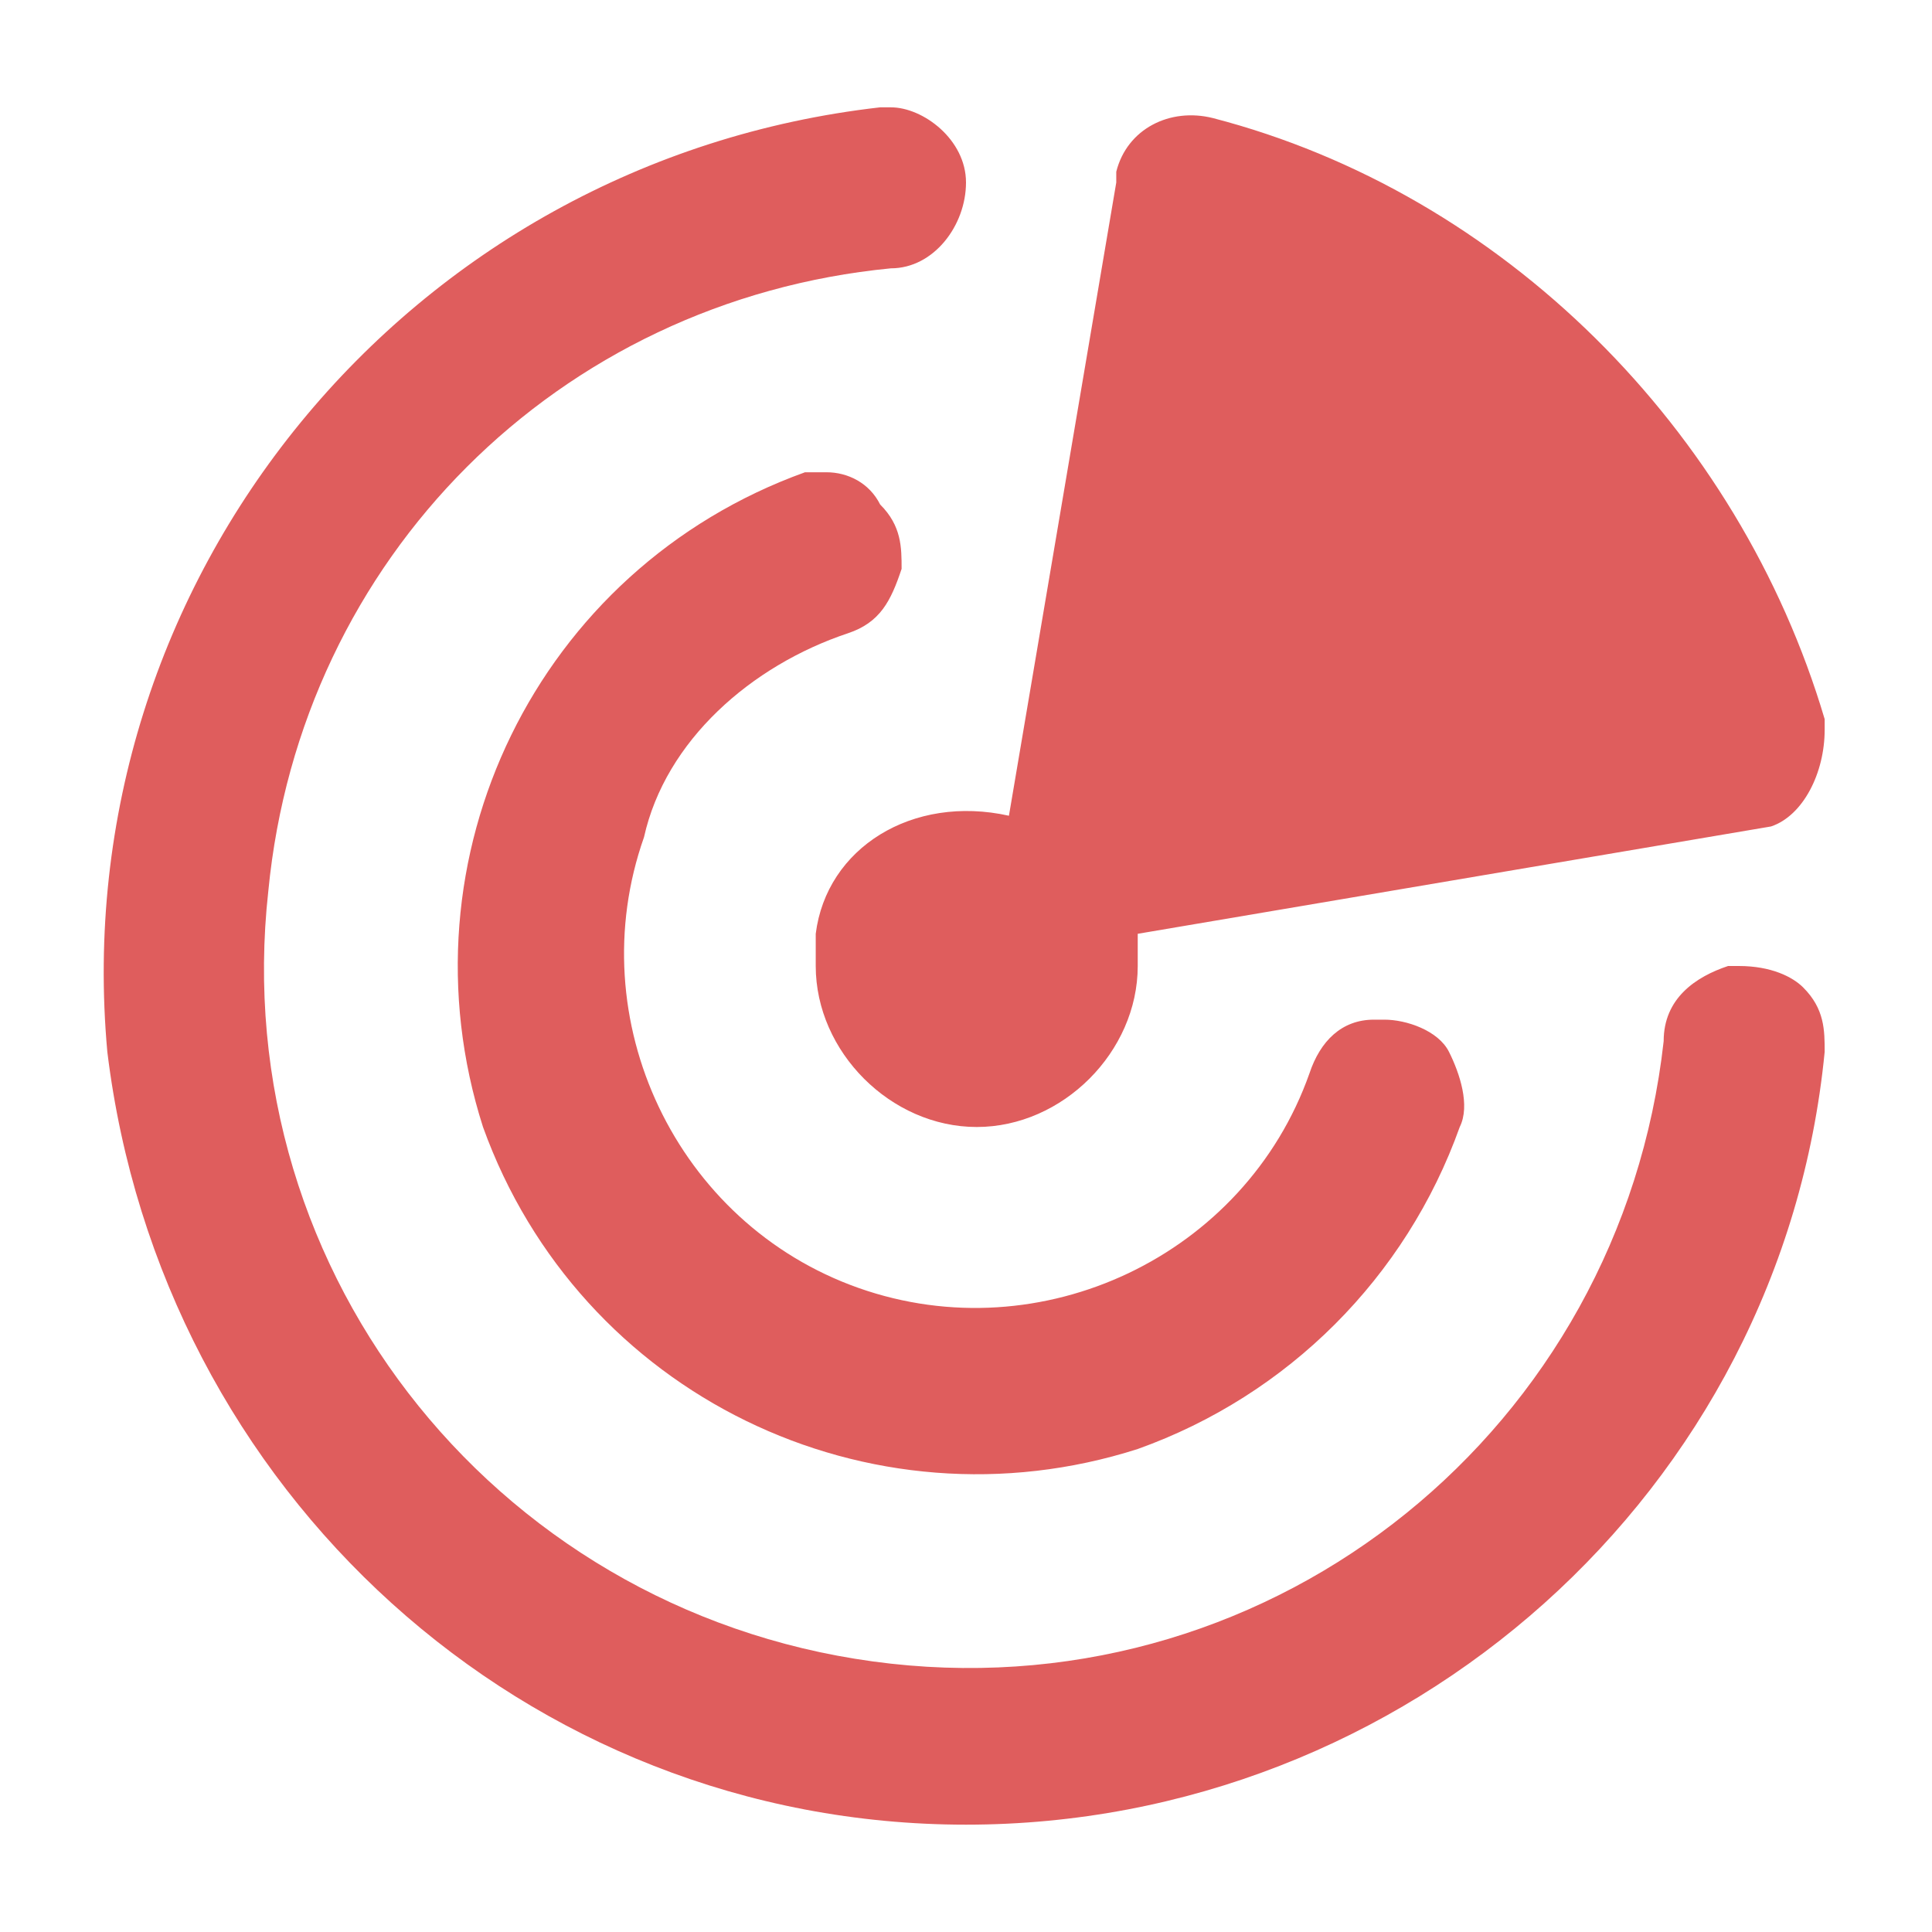 <?xml version="1.0" encoding="utf-8"?>
<!-- Generator: Adobe Illustrator 22.1.0, SVG Export Plug-In . SVG Version: 6.00 Build 0)  -->
<svg version="1.1" id="Layer_1" xmlns="http://www.w3.org/2000/svg" xmlns:xlink="http://www.w3.org/1999/xlink" x="0px" y="0px"
	 viewBox="0 0 18 18" style="enable-background:new 0 0 18 18;" xml:space="preserve">
<style type="text/css">
	.st0{fill:#DF5D5D;}
</style>
<g>
	<g>
		<path class="st0" d="M7.6,8.7c0,0.1,0,0.2,0,0.3c0,0.8,0.7,1.5,1.5,1.5c0.8,0,1.5-0.7,1.5-1.5c0-0.1,0-0.2,0-0.3l5.9-1
			C16.8,7.6,17,7.2,17,6.8c0,0,0,0,0-0.1C16.2,4,14,1.8,11.3,1.1c-0.4-0.1-0.8,0.1-0.9,0.5c0,0,0,0,0,0.1l-1,5.9
			C8.5,7.4,7.7,7.9,7.6,8.7z M17,9.8c0-0.2,0-0.4-0.2-0.6C16.7,9.1,16.5,9,16.2,9c0,0-0.1,0-0.1,0c-0.3,0.1-0.6,0.3-0.6,0.7
			c-0.4,3.6-3.6,6.2-7.2,5.8c-3.6-0.4-6.2-3.6-5.8-7.2c0.3-3.1,2.7-5.5,5.8-5.8C8.7,2.5,9,2.1,9,1.7C9,1.3,8.6,1,8.3,1H8.2
			C3.8,1.5,0.6,5.4,1,9.8C1.5,13.9,4.9,17,9,17l0,0C13.1,17,16.6,13.9,17,9.8z M7.9,5.9c0.3-0.1,0.4-0.3,0.5-0.6
			c0-0.2,0-0.4-0.2-0.6C8.1,4.5,7.9,4.4,7.7,4.4c-0.1,0-0.2,0-0.2,0c-2.5,0.9-3.8,3.6-3,6.1c0.9,2.5,3.6,3.8,6.1,3
			c1.4-0.5,2.5-1.6,3-3c0.1-0.2,0-0.5-0.1-0.7c-0.1-0.2-0.4-0.3-0.6-0.3c0,0-0.1,0-0.1,0c-0.3,0-0.5,0.2-0.6,0.5
			c-0.6,1.7-2.5,2.6-4.2,2c-1.7-0.6-2.6-2.5-2-4.2C6.2,6.9,7,6.2,7.9,5.9z"/>
	</g>
</g>
</svg>
